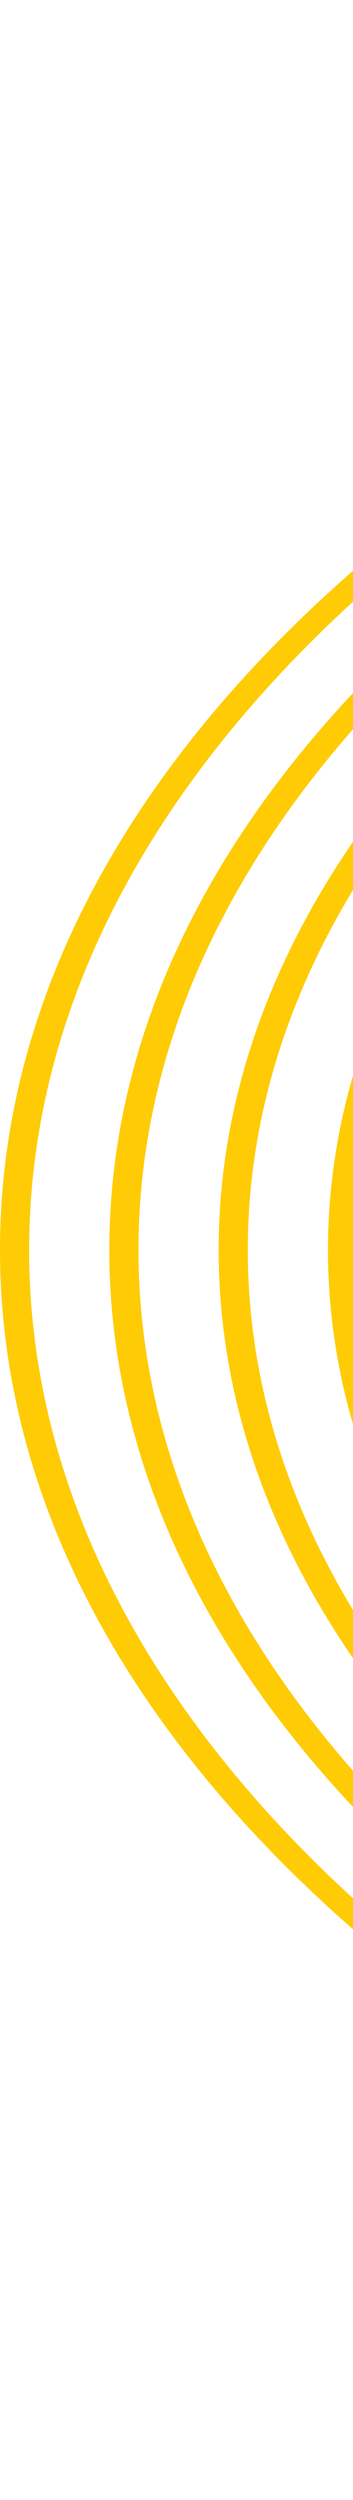 <svg width="51" height="361" viewBox="0 0 51 361" fill="none" xmlns="http://www.w3.org/2000/svg">
<path fill-rule="evenodd" clip-rule="evenodd" d="M318 125.513C264.498 125.513 221.126 150.132 221.126 180.5C221.126 210.868 264.498 235.487 318 235.487C371.502 235.487 414.874 210.868 414.874 180.5C414.874 150.132 371.502 125.513 318 125.513ZM225.338 180.5C225.338 151.452 266.824 127.904 318 127.904C369.176 127.904 410.662 151.452 410.662 180.5C410.662 209.548 369.176 233.096 318 233.096C266.824 233.096 225.338 209.548 225.338 180.5Z" fill="#FFCB05"/>
<path fill-rule="evenodd" clip-rule="evenodd" d="M318 116.548C255.775 116.548 205.331 145.18 205.331 180.5C205.331 215.82 255.775 244.452 318 244.452C380.225 244.452 430.669 215.82 430.669 180.5C430.669 145.18 380.225 116.548 318 116.548ZM209.543 180.5C209.543 146.501 258.101 118.939 318 118.939C377.899 118.939 426.457 146.501 426.457 180.5C426.457 214.499 377.899 242.061 318 242.061C258.101 242.061 209.543 214.499 209.543 180.5Z" fill="#FFCB05"/>
<path fill-rule="evenodd" clip-rule="evenodd" d="M189.536 180.5C189.536 140.229 247.052 107.583 318 107.583C388.948 107.583 446.464 140.229 446.464 180.5C446.464 220.771 388.948 253.417 318 253.417C247.052 253.417 189.536 220.771 189.536 180.5ZM318 109.974C249.378 109.974 193.748 141.549 193.748 180.5C193.748 219.451 249.378 251.027 318 251.027C386.622 251.027 442.252 219.451 442.252 180.5C442.252 141.549 386.622 109.974 318 109.974Z" fill="#FFCB05"/>
<path fill-rule="evenodd" clip-rule="evenodd" d="M173.742 180.5C173.742 135.278 238.328 98.618 318 98.618C397.672 98.618 462.258 135.278 462.258 180.5C462.258 225.722 397.672 262.382 318 262.382C238.328 262.382 173.742 225.722 173.742 180.5ZM318 101.008C240.655 101.008 177.954 136.598 177.954 180.5C177.954 224.402 240.655 259.992 318 259.992C395.345 259.992 458.046 224.402 458.046 180.5C458.046 136.598 395.345 101.008 318 101.008Z" fill="#FFCB05"/>
<path fill-rule="evenodd" clip-rule="evenodd" d="M157.947 180.5C157.947 130.326 229.605 89.652 318 89.652C406.395 89.652 478.053 130.326 478.053 180.5C478.053 230.674 406.395 271.348 318 271.348C229.605 271.348 157.947 230.674 157.947 180.5ZM318 92.043C231.931 92.043 162.159 131.647 162.159 180.5C162.159 229.353 231.931 268.957 318 268.957C404.069 268.957 473.841 229.353 473.841 180.5C473.841 131.647 404.069 92.043 318 92.043Z" fill="#FFCB05"/>
<path fill-rule="evenodd" clip-rule="evenodd" d="M318 80.687C220.882 80.687 142.152 125.375 142.152 180.5C142.152 235.625 220.882 280.313 318 280.313C415.118 280.313 493.848 235.625 493.848 180.5C493.848 125.375 415.118 80.687 318 80.687ZM146.364 180.5C146.364 126.695 223.208 83.078 318 83.078C412.792 83.078 489.636 126.695 489.636 180.5C489.636 234.305 412.792 277.922 318 277.922C223.208 277.922 146.364 234.305 146.364 180.5Z" fill="#FFCB05"/>
<path fill-rule="evenodd" clip-rule="evenodd" d="M126.358 180.5C126.358 120.423 212.159 71.722 318 71.722C423.841 71.722 509.642 120.423 509.642 180.5C509.642 240.577 423.841 289.278 318 289.278C212.159 289.278 126.358 240.577 126.358 180.5ZM318 74.113C214.485 74.113 130.57 121.744 130.57 180.5C130.57 239.256 214.485 286.887 318 286.887C421.515 286.887 505.43 239.256 505.43 180.5C505.43 121.744 421.515 74.113 318 74.113Z" fill="#FFCB05"/>
<path fill-rule="evenodd" clip-rule="evenodd" d="M318 62.757C203.436 62.757 110.563 115.472 110.563 180.5C110.563 245.528 203.436 298.243 318 298.243C432.564 298.243 525.437 245.528 525.437 180.5C525.437 115.472 432.564 62.757 318 62.757ZM114.775 180.5C114.775 116.792 205.762 65.147 318 65.147C430.238 65.147 521.225 116.792 521.225 180.5C521.225 244.208 430.238 295.853 318 295.853C205.762 295.853 114.775 244.208 114.775 180.5Z" fill="#FFCB05"/>
<path fill-rule="evenodd" clip-rule="evenodd" d="M94.768 180.5C94.768 110.521 194.712 53.791 318 53.791C441.288 53.791 541.232 110.521 541.232 180.5C541.232 250.479 441.288 307.209 318 307.209C194.712 307.209 94.768 250.479 94.768 180.5ZM318 56.182C197.039 56.182 98.98 111.841 98.98 180.5C98.98 249.159 197.039 304.818 318 304.818C438.961 304.818 537.02 249.159 537.02 180.5C537.02 111.841 438.961 56.182 318 56.182Z" fill="#FFCB05"/>
<path fill-rule="evenodd" clip-rule="evenodd" d="M318 44.826C185.989 44.826 78.974 105.569 78.974 180.5C78.974 255.431 185.989 316.174 318 316.174C450.011 316.174 557.026 255.431 557.026 180.5C557.026 105.569 450.011 44.826 318 44.826ZM83.185 180.5C83.185 106.89 188.315 47.217 318 47.217C447.684 47.217 552.815 106.89 552.815 180.5C552.815 254.11 447.684 313.783 318 313.783C188.315 313.783 83.185 254.11 83.185 180.5Z" fill="#FFCB05"/>
<path fill-rule="evenodd" clip-rule="evenodd" d="M63.179 180.5C63.179 100.618 177.266 35.861 318 35.861C458.734 35.861 572.821 100.618 572.821 180.5C572.821 260.382 458.734 325.139 318 325.139C177.266 325.139 63.179 260.382 63.179 180.5ZM318 38.252C179.592 38.252 67.391 101.938 67.391 180.5C67.391 259.062 179.592 322.748 318 322.748C456.408 322.748 568.609 259.062 568.609 180.5C568.609 101.938 456.408 38.252 318 38.252Z" fill="#FFCB05"/>
<path fill-rule="evenodd" clip-rule="evenodd" d="M318 26.896C168.543 26.896 47.384 95.667 47.384 180.5C47.384 265.333 168.543 334.104 318 334.104C467.457 334.104 588.616 265.333 588.616 180.5C588.616 95.667 467.457 26.896 318 26.896ZM51.596 180.5C51.596 96.987 170.869 29.286 318 29.286C465.131 29.286 584.404 96.987 584.404 180.5C584.404 264.013 465.131 331.714 318 331.714C170.869 331.714 51.596 264.013 51.596 180.5Z" fill="#FFCB05"/>
<path fill-rule="evenodd" clip-rule="evenodd" d="M31.589 180.5C31.589 90.715 159.82 17.93 318 17.93C476.18 17.93 604.411 90.715 604.411 180.5C604.411 270.285 476.18 343.07 318 343.07C159.82 343.07 31.589 270.285 31.589 180.5ZM318 20.321C162.146 20.321 35.801 92.036 35.801 180.5C35.801 268.964 162.146 340.679 318 340.679C473.854 340.679 600.199 268.964 600.199 180.5C600.199 92.036 473.854 20.321 318 20.321Z" fill="#FFCB05"/>
<path fill-rule="evenodd" clip-rule="evenodd" d="M318 8.965C151.097 8.965 15.795 85.764 15.795 180.5C15.795 275.236 151.097 352.035 318 352.035C484.903 352.035 620.205 275.236 620.205 180.5C620.205 85.764 484.903 8.965 318 8.965ZM20.007 180.5C20.007 87.084 153.423 11.356 318 11.356C482.577 11.356 615.993 87.084 615.993 180.5C615.993 273.916 482.577 349.644 318 349.644C153.423 349.644 20.007 273.916 20.007 180.5Z" fill="#FFCB05"/>
<path fill-rule="evenodd" clip-rule="evenodd" d="M0 180.5C0 80.813 142.373 0 318 0C493.627 0 636 80.813 636 180.5C636 280.187 493.627 361 318 361C142.373 361 0 280.187 0 180.5ZM318 2.391C144.7 2.391 4.212 82.133 4.212 180.5C4.212 278.867 144.7 358.609 318 358.609C491.3 358.609 631.788 278.867 631.788 180.5C631.788 82.133 491.3 2.391 318 2.391Z" fill="#FFCB05"/>
</svg>
